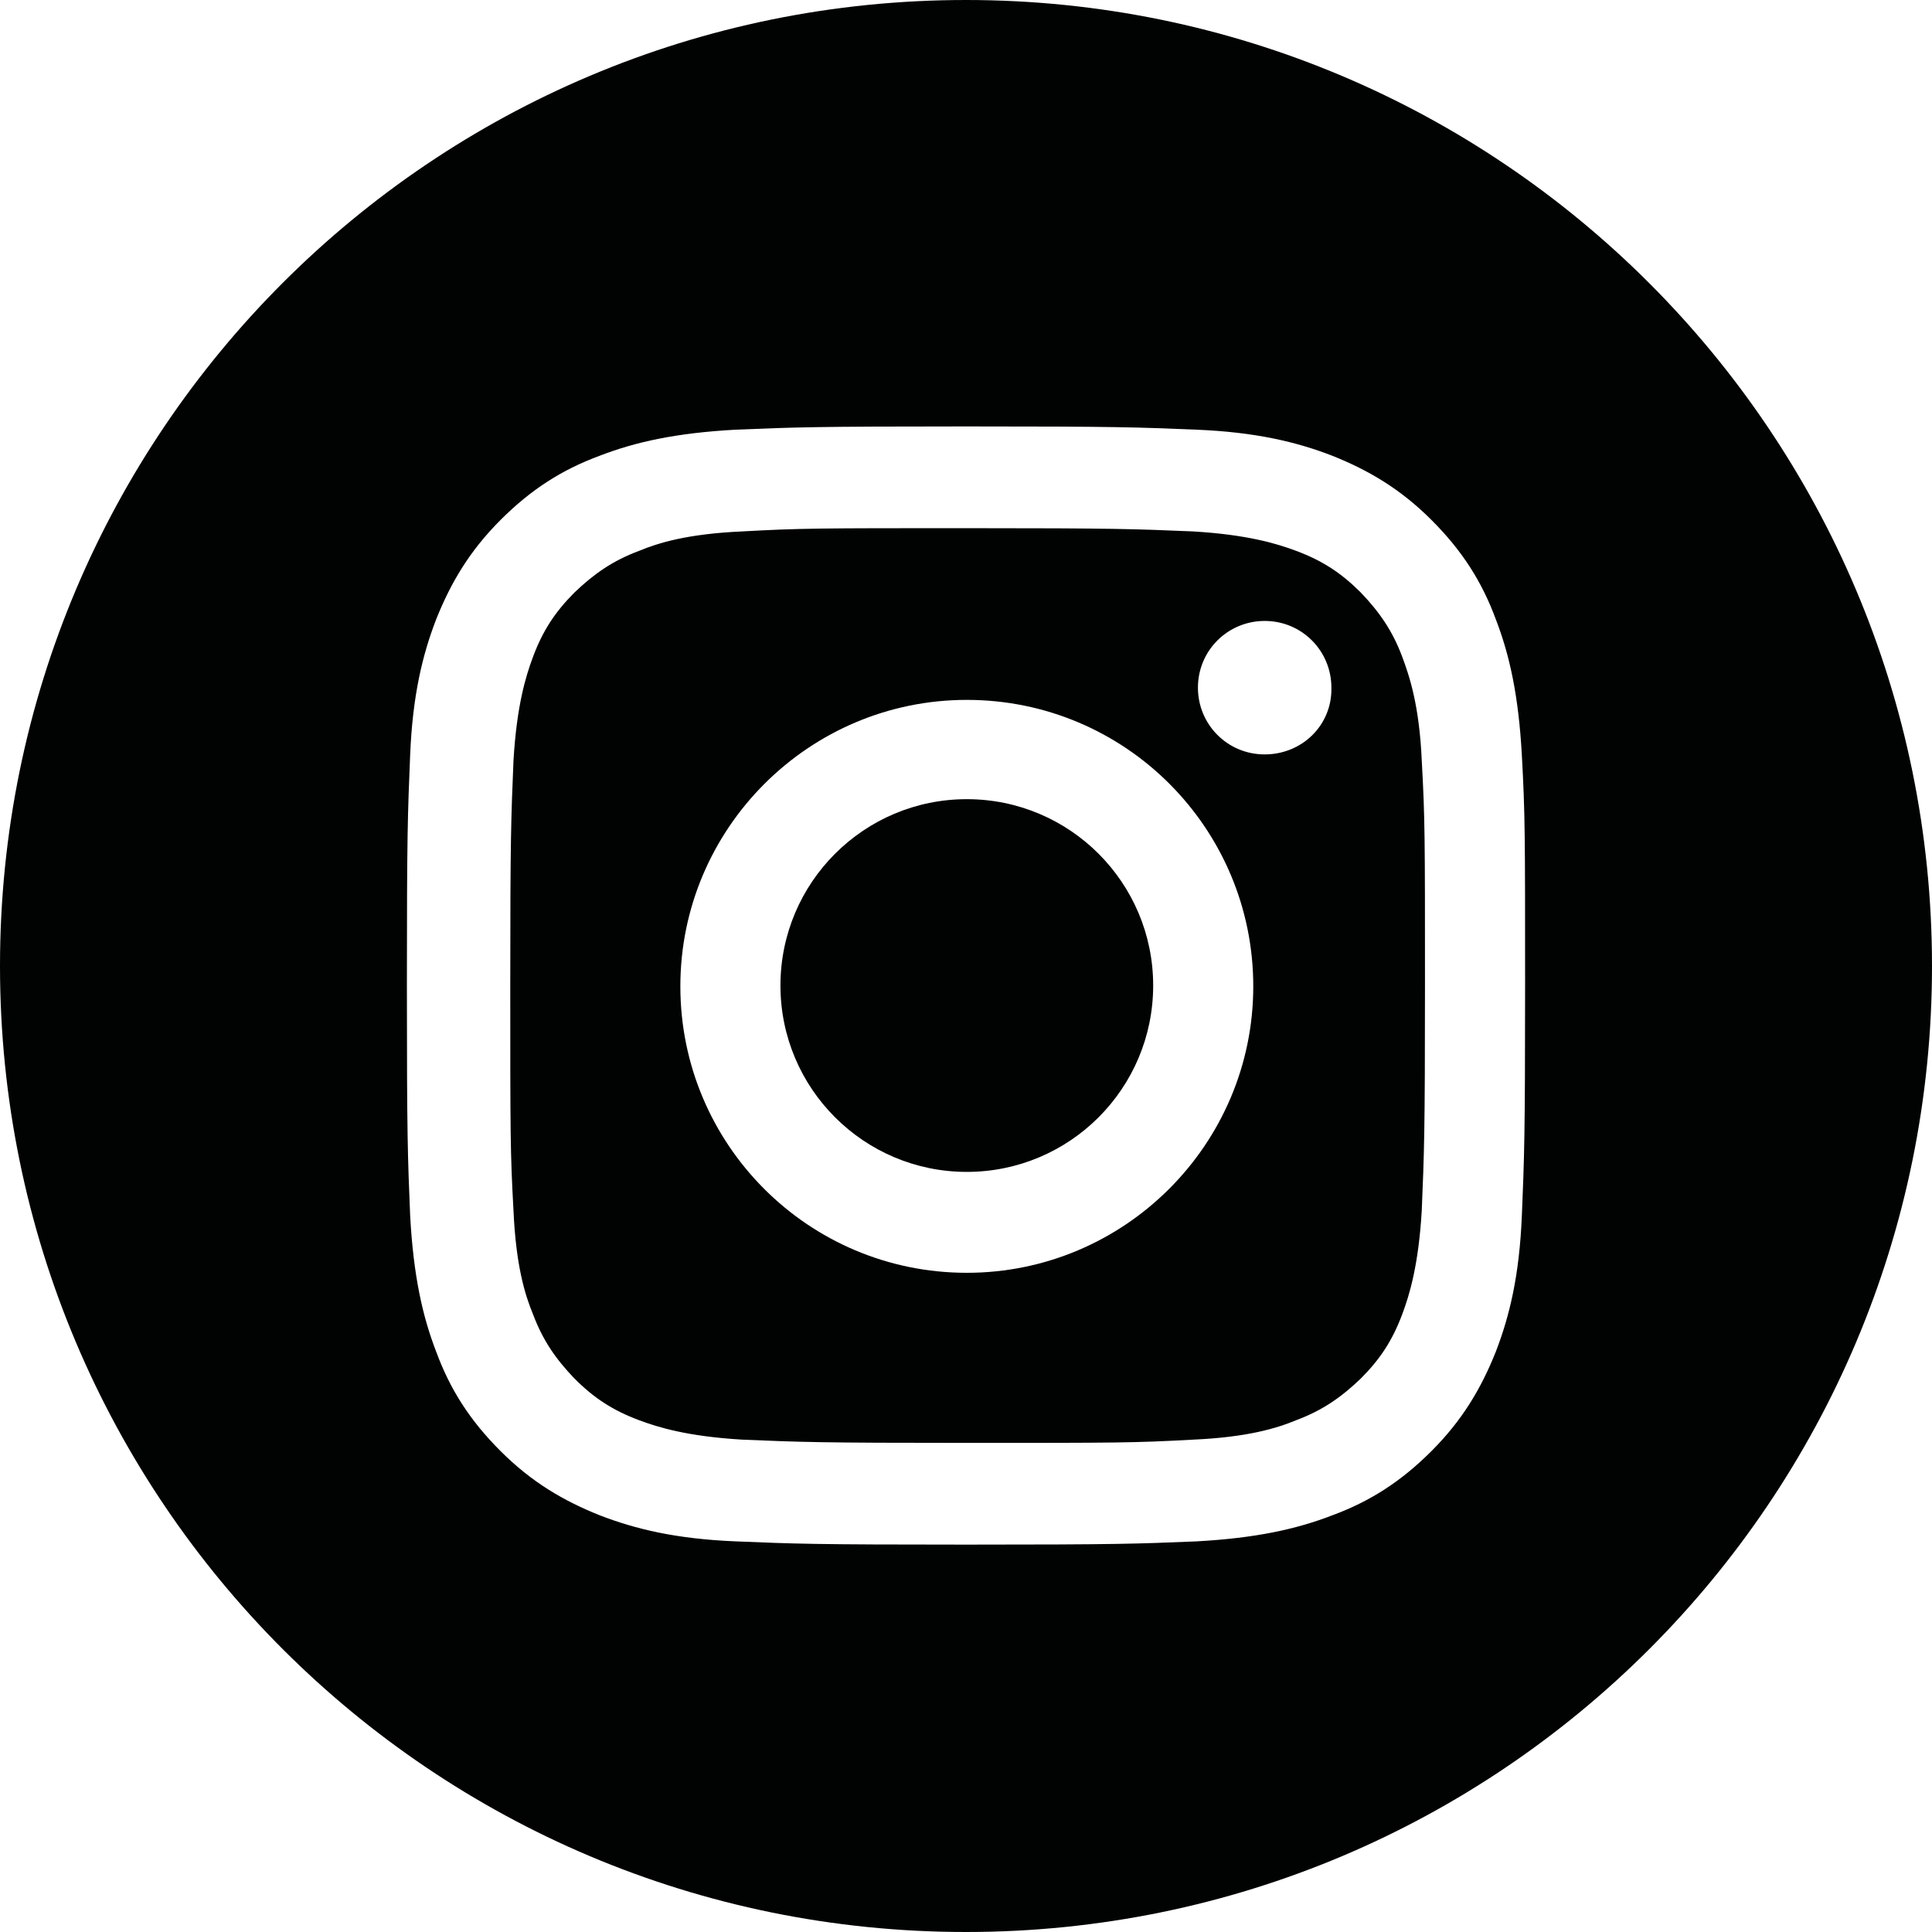 <?xml version="1.0" encoding="UTF-8" standalone="no"?>
<!-- Generator: Adobe Illustrator 26.0.3, SVG Export Plug-In . SVG Version: 6.00 Build 0)  -->

<svg
   version="1.0"
   id="katman_1"
   x="0px"
   y="0px"
   viewBox="0 0 100 100"
   xml:space="preserve"
   sodipodi:docname="Facebook Instagram Black Icon.svg"
   width="100"
   height="100"
   inkscape:version="1.3 (0e150ed6c4, 2023-07-21)"
   xmlns:inkscape="http://www.inkscape.org/namespaces/inkscape"
   xmlns:sodipodi="http://sodipodi.sourceforge.net/DTD/sodipodi-0.dtd"
   xmlns="http://www.w3.org/2000/svg"
   xmlns:svg="http://www.w3.org/2000/svg"><defs
   id="defs3" /><sodipodi:namedview
   id="namedview3"
   pagecolor="#ffffff"
   bordercolor="#000000"
   borderopacity="0.25"
   inkscape:showpageshadow="2"
   inkscape:pageopacity="0.0"
   inkscape:pagecheckerboard="0"
   inkscape:deskcolor="#d1d1d1"
   inkscape:zoom="5.5877149"
   inkscape:cx="46.351685"
   inkscape:cy="42.324994"
   inkscape:window-width="1920"
   inkscape:window-height="1166"
   inkscape:window-x="-11"
   inkscape:window-y="-11"
   inkscape:window-maximized="1"
   inkscape:current-layer="katman_1" />&#10;<style
   type="text/css"
   id="style1">&#10;	.st0{fill:#010202;}&#10;</style>&#10;<circle
   class="st0"
   cx="50.042"
   cy="51.011"
   id="circle1"
   style="stroke-width:0.421"
   r="9.646" />&#10;<path
   class="st0"
   d="m 72.578,33.993 c -0.505,-1.348 -1.179,-2.317 -2.148,-3.328 -1.011,-1.011 -1.98,-1.643 -3.328,-2.148 -1.011,-0.379 -2.527,-0.842 -5.35,-1.011 -3.033,-0.126 -3.96,-0.168 -11.668,-0.168 -7.709,0 -8.635,0 -11.668,0.168 -2.822,0.126 -4.339,0.59 -5.35,1.011 -1.348,0.505 -2.317,1.179 -3.328,2.148 -1.011,1.011 -1.643,1.98 -2.148,3.328 -0.379,1.011 -0.842,2.527 -1.011,5.35 -0.126,3.033 -0.168,3.96 -0.168,11.668 0,7.709 0,8.635 0.168,11.668 0.126,2.822 0.59,4.339 1.011,5.35 0.505,1.348 1.179,2.317 2.148,3.328 1.011,1.011 1.98,1.643 3.328,2.148 1.011,0.379 2.527,0.842 5.35,1.011 3.033,0.126 3.96,0.168 11.668,0.168 7.709,0 8.635,0 11.668,-0.168 2.822,-0.126 4.339,-0.59 5.35,-1.011 1.348,-0.505 2.317,-1.179 3.328,-2.148 1.011,-1.011 1.643,-1.98 2.148,-3.328 0.379,-1.011 0.842,-2.527 1.011,-5.35 0.126,-3.033 0.168,-3.96 0.168,-11.668 0,-7.709 0,-8.635 -0.168,-11.668 C 73.463,36.521 72.957,35.004 72.578,33.993 Z M 50.042,65.88 c -8.214,0 -14.827,-6.655 -14.827,-14.827 0,-8.172 6.655,-14.827 14.827,-14.827 8.214,0 14.827,6.655 14.827,14.827 0,8.172 -6.655,14.827 -14.827,14.827 z M 65.459,39.048 c -1.938,0 -3.454,-1.559 -3.454,-3.454 0,-1.938 1.559,-3.454 3.454,-3.454 1.938,0 3.454,1.559 3.454,3.454 0.042,1.938 -1.516,3.454 -3.454,3.454 z"
   id="path1"
   style="stroke-width:0.421" />&#10;<path
   class="st0"
   d="M 50,0 C 22.367,0 0,22.367 0,50 0,77.633 22.367,100 50,100 77.633,100 100,77.633 100,50 100,22.367 77.591,0 50,0 Z m 28.77,62.932 c -0.126,3.075 -0.632,5.181 -1.348,7.035 -0.758,1.896 -1.727,3.538 -3.328,5.139 -1.601,1.601 -3.201,2.612 -5.139,3.328 -1.853,0.716 -3.96,1.179 -7.035,1.348 C 58.846,79.907 57.877,79.949 50,79.949 c -7.877,0 -8.846,-0.042 -11.921,-0.168 C 35.004,79.655 32.898,79.149 31.045,78.433 29.149,77.675 27.506,76.706 25.906,75.105 24.305,73.505 23.294,71.904 22.578,69.966 21.862,68.113 21.398,66.007 21.23,62.932 21.104,59.857 21.061,58.888 21.061,51.011 c 0,-7.877 0.042,-8.846 0.168,-11.921 0.126,-3.075 0.632,-5.181 1.348,-7.035 0.758,-1.896 1.727,-3.538 3.328,-5.139 1.601,-1.601 3.201,-2.612 5.139,-3.328 1.853,-0.716 3.96,-1.179 7.035,-1.348 C 41.154,22.115 42.123,22.072 50,22.072 c 7.877,0 8.846,0.042 11.921,0.168 3.075,0.126 5.181,0.632 7.035,1.348 1.896,0.758 3.538,1.727 5.139,3.328 1.601,1.601 2.612,3.201 3.328,5.139 0.716,1.853 1.179,3.96 1.348,7.035 0.168,3.075 0.168,4.044 0.168,11.921 0,7.877 -0.042,8.846 -0.168,11.921 z"
   id="path2"
   style="stroke-width:0.421" />&#10;&#10;</svg>

